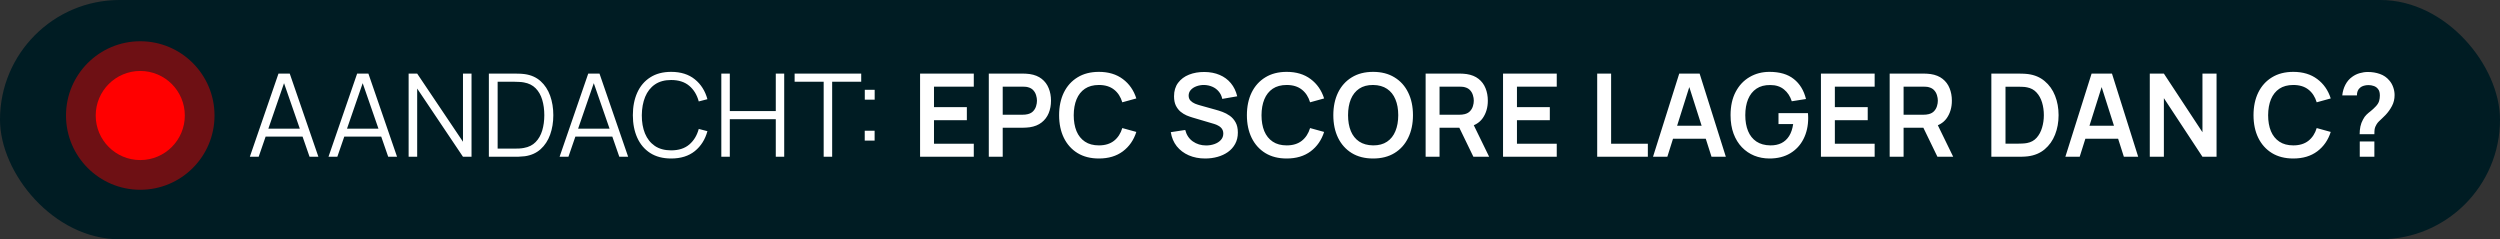 <svg width="303" height="29" viewBox="0 0 303 29" fill="none" xmlns="http://www.w3.org/2000/svg">
<rect x="0" y="0" width="303" height="29" fill="#333333" stroke="none"/>
<rect width="303" height="29" rx="14.5" fill="#001C23"/>
<path d="M30.28 19L33.752 8.92H35.117L38.589 19H37.518L34.221 9.494H34.627L31.351 19H30.28ZM31.827 16.557V15.591H37.035V16.557H31.827ZM39.813 19L43.285 8.92H44.65L48.122 19H47.051L43.754 9.494H44.16L40.884 19H39.813ZM41.36 16.557V15.591H46.568V16.557H41.36ZM49.526 19V8.92H50.562L56.113 17.18V8.92H57.149V19H56.113L50.562 10.733V19H49.526ZM59.25 19V8.92H62.309C62.416 8.92 62.598 8.922 62.855 8.927C63.116 8.932 63.366 8.95 63.604 8.983C64.369 9.09 65.008 9.375 65.522 9.837C66.035 10.299 66.42 10.887 66.677 11.601C66.933 12.315 67.062 13.101 67.062 13.96C67.062 14.819 66.933 15.605 66.677 16.319C66.42 17.033 66.035 17.621 65.522 18.083C65.008 18.545 64.369 18.83 63.604 18.937C63.37 18.965 63.121 18.984 62.855 18.993C62.589 18.998 62.407 19 62.309 19H59.25ZM60.314 18.013H62.309C62.5 18.013 62.705 18.008 62.925 17.999C63.149 17.985 63.34 17.962 63.499 17.929C64.087 17.826 64.56 17.588 64.92 17.215C65.284 16.842 65.55 16.375 65.718 15.815C65.886 15.25 65.97 14.632 65.97 13.96C65.97 13.283 65.886 12.663 65.718 12.098C65.55 11.533 65.284 11.067 64.92 10.698C64.556 10.329 64.082 10.094 63.499 9.991C63.34 9.958 63.146 9.937 62.918 9.928C62.694 9.914 62.491 9.907 62.309 9.907H60.314V18.013ZM67.822 19L71.294 8.92H72.659L76.131 19H75.06L71.763 9.494H72.169L68.893 19H67.822ZM69.369 16.557V15.591H74.577V16.557H69.369ZM81.343 19.21C80.34 19.21 79.493 18.988 78.802 18.545C78.111 18.097 77.589 17.479 77.234 16.69C76.879 15.901 76.702 14.991 76.702 13.96C76.702 12.929 76.879 12.019 77.234 11.23C77.589 10.441 78.111 9.825 78.802 9.382C79.493 8.934 80.34 8.71 81.343 8.71C82.514 8.71 83.471 9.011 84.213 9.613C84.955 10.21 85.464 11.013 85.739 12.021L84.689 12.294C84.474 11.496 84.089 10.864 83.534 10.397C82.979 9.93 82.248 9.697 81.343 9.697C80.554 9.697 79.899 9.877 79.376 10.236C78.853 10.595 78.459 11.097 78.193 11.741C77.932 12.38 77.796 13.12 77.787 13.96C77.782 14.8 77.911 15.54 78.172 16.179C78.438 16.818 78.835 17.32 79.362 17.684C79.894 18.043 80.554 18.223 81.343 18.223C82.248 18.223 82.979 17.99 83.534 17.523C84.089 17.052 84.474 16.419 84.689 15.626L85.739 15.899C85.464 16.907 84.955 17.712 84.213 18.314C83.471 18.911 82.514 19.21 81.343 19.21ZM87.424 19V8.92H88.453V13.463H94.025V8.92H95.046V19H94.025V14.45H88.453V19H87.424ZM99.829 19V9.907H96.308V8.92H104.379V9.907H100.858V19H99.829ZM104.806 17.04V15.843H106.003V17.04H104.806ZM104.813 12.077V10.88H106.01V12.077H104.813ZM111.513 19V8.92H118.023V10.502H113.2V12.987H117.183V14.569H113.2V17.418H118.023V19H111.513ZM119.842 19V8.92H124.007C124.105 8.92 124.231 8.925 124.385 8.934C124.539 8.939 124.682 8.953 124.812 8.976C125.396 9.065 125.876 9.258 126.254 9.557C126.637 9.856 126.919 10.234 127.101 10.691C127.288 11.144 127.381 11.648 127.381 12.203C127.381 12.754 127.288 13.258 127.101 13.715C126.915 14.168 126.63 14.543 126.247 14.842C125.869 15.141 125.391 15.334 124.812 15.423C124.682 15.442 124.537 15.456 124.378 15.465C124.224 15.474 124.101 15.479 124.007 15.479H121.529V19H119.842ZM121.529 13.904H123.937C124.031 13.904 124.136 13.899 124.252 13.89C124.369 13.881 124.476 13.862 124.574 13.834C124.854 13.764 125.074 13.64 125.232 13.463C125.396 13.286 125.51 13.085 125.575 12.861C125.645 12.637 125.68 12.418 125.68 12.203C125.68 11.988 125.645 11.769 125.575 11.545C125.51 11.316 125.396 11.113 125.232 10.936C125.074 10.759 124.854 10.635 124.574 10.565C124.476 10.537 124.369 10.521 124.252 10.516C124.136 10.507 124.031 10.502 123.937 10.502H121.529V13.904ZM133.187 19.21C132.179 19.21 131.315 18.991 130.597 18.552C129.878 18.109 129.325 17.493 128.938 16.704C128.555 15.915 128.364 15.001 128.364 13.96C128.364 12.919 128.555 12.005 128.938 11.216C129.325 10.427 129.878 9.814 130.597 9.375C131.315 8.932 132.179 8.71 133.187 8.71C134.349 8.71 135.317 9.002 136.092 9.585C136.866 10.164 137.41 10.945 137.723 11.93L136.022 12.399C135.826 11.741 135.492 11.228 135.021 10.859C134.549 10.486 133.938 10.299 133.187 10.299C132.51 10.299 131.945 10.451 131.493 10.754C131.045 11.057 130.706 11.484 130.478 12.035C130.254 12.581 130.139 13.223 130.135 13.96C130.135 14.697 130.247 15.341 130.471 15.892C130.699 16.438 131.04 16.863 131.493 17.166C131.945 17.469 132.51 17.621 133.187 17.621C133.938 17.621 134.549 17.434 135.021 17.061C135.492 16.688 135.826 16.174 136.022 15.521L137.723 15.99C137.41 16.975 136.866 17.759 136.092 18.342C135.317 18.921 134.349 19.21 133.187 19.21ZM146.073 19.21C145.336 19.21 144.671 19.082 144.078 18.825C143.49 18.568 143.005 18.202 142.622 17.726C142.244 17.245 142.004 16.676 141.901 16.018L143.651 15.752C143.801 16.349 144.106 16.811 144.568 17.138C145.035 17.465 145.572 17.628 146.178 17.628C146.538 17.628 146.876 17.572 147.193 17.46C147.511 17.348 147.767 17.185 147.963 16.97C148.164 16.755 148.264 16.492 148.264 16.179C148.264 16.039 148.241 15.911 148.194 15.794C148.148 15.673 148.078 15.565 147.984 15.472C147.896 15.379 147.779 15.295 147.634 15.22C147.494 15.141 147.331 15.073 147.144 15.017L144.54 14.247C144.316 14.182 144.074 14.095 143.812 13.988C143.556 13.876 143.311 13.724 143.077 13.533C142.849 13.337 142.66 13.09 142.51 12.791C142.366 12.488 142.293 12.114 142.293 11.671C142.293 11.022 142.457 10.479 142.783 10.04C143.115 9.597 143.558 9.265 144.113 9.046C144.673 8.827 145.294 8.719 145.975 8.724C146.666 8.729 147.282 8.848 147.823 9.081C148.365 9.31 148.817 9.643 149.181 10.082C149.545 10.521 149.802 11.05 149.951 11.671L148.138 11.986C148.064 11.631 147.919 11.33 147.704 11.083C147.494 10.831 147.235 10.64 146.927 10.509C146.624 10.378 146.3 10.308 145.954 10.299C145.618 10.294 145.306 10.346 145.016 10.453C144.732 10.556 144.501 10.705 144.323 10.901C144.151 11.097 144.064 11.326 144.064 11.587C144.064 11.834 144.139 12.037 144.288 12.196C144.438 12.35 144.622 12.474 144.841 12.567C145.065 12.656 145.292 12.73 145.52 12.791L147.326 13.295C147.574 13.36 147.851 13.449 148.159 13.561C148.467 13.673 148.764 13.829 149.048 14.03C149.333 14.231 149.566 14.494 149.748 14.821C149.935 15.148 150.028 15.563 150.028 16.067C150.028 16.59 149.919 17.049 149.699 17.446C149.485 17.838 149.193 18.165 148.824 18.426C148.456 18.687 148.033 18.883 147.557 19.014C147.086 19.145 146.591 19.21 146.073 19.21ZM155.947 19.21C154.939 19.21 154.075 18.991 153.357 18.552C152.638 18.109 152.085 17.493 151.698 16.704C151.315 15.915 151.124 15.001 151.124 13.96C151.124 12.919 151.315 12.005 151.698 11.216C152.085 10.427 152.638 9.814 153.357 9.375C154.075 8.932 154.939 8.71 155.947 8.71C157.109 8.71 158.077 9.002 158.852 9.585C159.626 10.164 160.17 10.945 160.483 11.93L158.782 12.399C158.586 11.741 158.252 11.228 157.781 10.859C157.309 10.486 156.698 10.299 155.947 10.299C155.27 10.299 154.705 10.451 154.253 10.754C153.805 11.057 153.466 11.484 153.238 12.035C153.014 12.581 152.899 13.223 152.895 13.96C152.895 14.697 153.007 15.341 153.231 15.892C153.459 16.438 153.8 16.863 154.253 17.166C154.705 17.469 155.27 17.621 155.947 17.621C156.698 17.621 157.309 17.434 157.781 17.061C158.252 16.688 158.586 16.174 158.782 15.521L160.483 15.99C160.17 16.975 159.626 17.759 158.852 18.342C158.077 18.921 157.109 19.21 155.947 19.21ZM166.422 19.21C165.414 19.21 164.551 18.991 163.832 18.552C163.114 18.109 162.561 17.493 162.173 16.704C161.791 15.915 161.599 15.001 161.599 13.96C161.599 12.919 161.791 12.005 162.173 11.216C162.561 10.427 163.114 9.814 163.832 9.375C164.551 8.932 165.414 8.71 166.422 8.71C167.43 8.71 168.294 8.932 169.012 9.375C169.736 9.814 170.289 10.427 170.671 11.216C171.059 12.005 171.252 12.919 171.252 13.96C171.252 15.001 171.059 15.915 170.671 16.704C170.289 17.493 169.736 18.109 169.012 18.552C168.294 18.991 167.43 19.21 166.422 19.21ZM166.422 17.621C167.099 17.626 167.661 17.476 168.109 17.173C168.562 16.87 168.9 16.443 169.124 15.892C169.353 15.341 169.467 14.697 169.467 13.96C169.467 13.223 169.353 12.583 169.124 12.042C168.9 11.496 168.562 11.071 168.109 10.768C167.661 10.465 167.099 10.308 166.422 10.299C165.746 10.294 165.183 10.444 164.735 10.747C164.287 11.05 163.949 11.477 163.72 12.028C163.496 12.579 163.384 13.223 163.384 13.96C163.384 14.697 163.496 15.339 163.72 15.885C163.944 16.426 164.28 16.849 164.728 17.152C165.181 17.455 165.746 17.612 166.422 17.621ZM172.786 19V8.92H176.951C177.049 8.92 177.175 8.925 177.329 8.934C177.483 8.939 177.625 8.953 177.756 8.976C178.339 9.065 178.82 9.258 179.198 9.557C179.58 9.856 179.863 10.234 180.045 10.691C180.231 11.144 180.325 11.648 180.325 12.203C180.325 13.024 180.117 13.731 179.702 14.324C179.286 14.912 178.649 15.276 177.791 15.416L177.07 15.479H174.473V19H172.786ZM178.575 19L176.587 14.898L178.302 14.52L180.486 19H178.575ZM174.473 13.904H176.881C176.974 13.904 177.079 13.899 177.196 13.89C177.312 13.881 177.42 13.862 177.518 13.834C177.798 13.764 178.017 13.64 178.176 13.463C178.339 13.286 178.453 13.085 178.519 12.861C178.589 12.637 178.624 12.418 178.624 12.203C178.624 11.988 178.589 11.769 178.519 11.545C178.453 11.316 178.339 11.113 178.176 10.936C178.017 10.759 177.798 10.635 177.518 10.565C177.42 10.537 177.312 10.521 177.196 10.516C177.079 10.507 176.974 10.502 176.881 10.502H174.473V13.904ZM182.168 19V8.92H188.678V10.502H183.855V12.987H187.838V14.569H183.855V17.418H188.678V19H182.168ZM193.58 19V8.92H195.267V17.418H199.719V19H193.58ZM200.345 19L203.523 8.92H205.994L209.172 19H207.436L204.552 9.956H204.93L202.081 19H200.345ZM202.116 16.816V15.241H207.408V16.816H202.116ZM214.462 19.21C213.809 19.21 213.195 19.096 212.621 18.867C212.052 18.634 211.55 18.293 211.116 17.845C210.687 17.397 210.351 16.849 210.108 16.2C209.865 15.547 209.744 14.8 209.744 13.96C209.744 12.859 209.949 11.918 210.36 11.139C210.771 10.355 211.333 9.755 212.047 9.34C212.761 8.92 213.566 8.71 214.462 8.71C215.703 8.71 216.686 8.999 217.409 9.578C218.137 10.152 218.629 10.959 218.886 12L217.164 12.273C216.973 11.676 216.66 11.2 216.226 10.845C215.792 10.486 215.239 10.306 214.567 10.306C213.89 10.297 213.328 10.444 212.88 10.747C212.432 11.05 212.094 11.477 211.865 12.028C211.641 12.579 211.529 13.223 211.529 13.96C211.529 14.697 211.641 15.339 211.865 15.885C212.089 16.426 212.425 16.849 212.873 17.152C213.326 17.455 213.89 17.612 214.567 17.621C215.076 17.626 215.521 17.535 215.904 17.348C216.287 17.157 216.599 16.87 216.842 16.487C217.085 16.1 217.248 15.617 217.332 15.038H215.554V13.715H219.124C219.133 13.79 219.14 13.899 219.145 14.044C219.15 14.189 219.152 14.275 219.152 14.303C219.152 15.255 218.963 16.102 218.585 16.844C218.212 17.581 217.675 18.16 216.975 18.58C216.275 19 215.437 19.21 214.462 19.21ZM220.698 19V8.92H227.208V10.502H222.385V12.987H226.368V14.569H222.385V17.418H227.208V19H220.698ZM229.028 19V8.92H233.193C233.291 8.92 233.417 8.925 233.571 8.934C233.725 8.939 233.867 8.953 233.998 8.976C234.581 9.065 235.062 9.258 235.44 9.557C235.822 9.856 236.105 10.234 236.287 10.691C236.473 11.144 236.567 11.648 236.567 12.203C236.567 13.024 236.359 13.731 235.944 14.324C235.528 14.912 234.891 15.276 234.033 15.416L233.312 15.479H230.715V19H229.028ZM234.817 19L232.829 14.898L234.544 14.52L236.728 19H234.817ZM230.715 13.904H233.123C233.216 13.904 233.321 13.899 233.438 13.89C233.554 13.881 233.662 13.862 233.76 13.834C234.04 13.764 234.259 13.64 234.418 13.463C234.581 13.286 234.695 13.085 234.761 12.861C234.831 12.637 234.866 12.418 234.866 12.203C234.866 11.988 234.831 11.769 234.761 11.545C234.695 11.316 234.581 11.113 234.418 10.936C234.259 10.759 234.04 10.635 233.76 10.565C233.662 10.537 233.554 10.521 233.438 10.516C233.321 10.507 233.216 10.502 233.123 10.502H230.715V13.904ZM241.352 19V8.92H244.565C244.649 8.92 244.815 8.922 245.062 8.927C245.314 8.932 245.557 8.948 245.79 8.976C246.588 9.079 247.263 9.363 247.813 9.83C248.369 10.292 248.789 10.882 249.073 11.601C249.358 12.32 249.5 13.106 249.5 13.96C249.5 14.814 249.358 15.6 249.073 16.319C248.789 17.038 248.369 17.63 247.813 18.097C247.263 18.559 246.588 18.841 245.79 18.944C245.562 18.972 245.321 18.988 245.069 18.993C244.817 18.998 244.649 19 244.565 19H241.352ZM243.067 17.411H244.565C244.705 17.411 244.883 17.406 245.097 17.397C245.317 17.388 245.51 17.367 245.678 17.334C246.154 17.245 246.542 17.033 246.84 16.697C247.139 16.361 247.358 15.953 247.498 15.472C247.643 14.991 247.715 14.487 247.715 13.96C247.715 13.414 247.643 12.901 247.498 12.42C247.354 11.939 247.13 11.536 246.826 11.209C246.528 10.882 246.145 10.675 245.678 10.586C245.51 10.549 245.317 10.528 245.097 10.523C244.883 10.514 244.705 10.509 244.565 10.509H243.067V17.411ZM250.322 19L253.5 8.92H255.971L259.149 19H257.413L254.529 9.956H254.907L252.058 19H250.322ZM252.093 16.816V15.241H257.385V16.816H252.093ZM260.554 19V8.92H262.262L266.938 16.025V8.92H268.646V19H266.938L262.262 11.895V19H260.554ZM277.949 19.21C276.941 19.21 276.078 18.991 275.359 18.552C274.64 18.109 274.087 17.493 273.7 16.704C273.317 15.915 273.126 15.001 273.126 13.96C273.126 12.919 273.317 12.005 273.7 11.216C274.087 10.427 274.64 9.814 275.359 9.375C276.078 8.932 276.941 8.71 277.949 8.71C279.111 8.71 280.079 9.002 280.854 9.585C281.629 10.164 282.172 10.945 282.485 11.93L280.784 12.399C280.588 11.741 280.254 11.228 279.783 10.859C279.312 10.486 278.7 10.299 277.949 10.299C277.272 10.299 276.708 10.451 276.255 10.754C275.807 11.057 275.469 11.484 275.24 12.035C275.016 12.581 274.902 13.223 274.897 13.96C274.897 14.697 275.009 15.341 275.233 15.892C275.462 16.438 275.802 16.863 276.255 17.166C276.708 17.469 277.272 17.621 277.949 17.621C278.7 17.621 279.312 17.434 279.783 17.061C280.254 16.688 280.588 16.174 280.784 15.521L282.485 15.99C282.172 16.975 281.629 17.759 280.854 18.342C280.079 18.921 279.111 19.21 277.949 19.21ZM285.989 16.263C285.989 15.941 286.019 15.631 286.08 15.332C286.145 15.029 286.25 14.749 286.395 14.492C286.521 14.245 286.661 14.049 286.815 13.904C286.969 13.755 287.141 13.608 287.333 13.463C287.524 13.314 287.736 13.115 287.97 12.868C288.161 12.658 288.287 12.45 288.348 12.245C288.408 12.035 288.439 11.811 288.439 11.573C288.439 11.419 288.422 11.274 288.39 11.139C288.357 11.004 288.299 10.887 288.215 10.789C288.084 10.616 287.916 10.495 287.711 10.425C287.505 10.35 287.286 10.313 287.053 10.313C286.861 10.313 286.677 10.339 286.5 10.39C286.327 10.437 286.18 10.511 286.059 10.614C285.919 10.726 285.816 10.864 285.751 11.027C285.685 11.19 285.655 11.37 285.66 11.566H283.882C283.928 11.099 284.054 10.668 284.26 10.271C284.47 9.87 284.745 9.55 285.086 9.312C285.352 9.116 285.65 8.969 285.982 8.871C286.318 8.773 286.654 8.724 286.99 8.724C287.503 8.724 287.986 8.803 288.439 8.962C288.896 9.121 289.276 9.382 289.58 9.746C289.79 9.984 289.948 10.259 290.056 10.572C290.168 10.885 290.224 11.202 290.224 11.524C290.224 12.005 290.119 12.443 289.909 12.84C289.703 13.237 289.442 13.603 289.125 13.939C288.975 14.098 288.833 14.238 288.698 14.359C288.562 14.48 288.436 14.599 288.32 14.716C288.208 14.828 288.114 14.947 288.04 15.073C287.909 15.292 287.832 15.479 287.809 15.633C287.785 15.782 287.774 15.992 287.774 16.263H285.989ZM286.003 19V17.145H287.774V19H286.003Z" fill="white"/>
<circle cx="17" cy="14" r="5.4" fill="#FF0000"/>
<circle cx="17" cy="14" r="9" fill="#FF0000" fill-opacity="0.43"/>
</svg>
